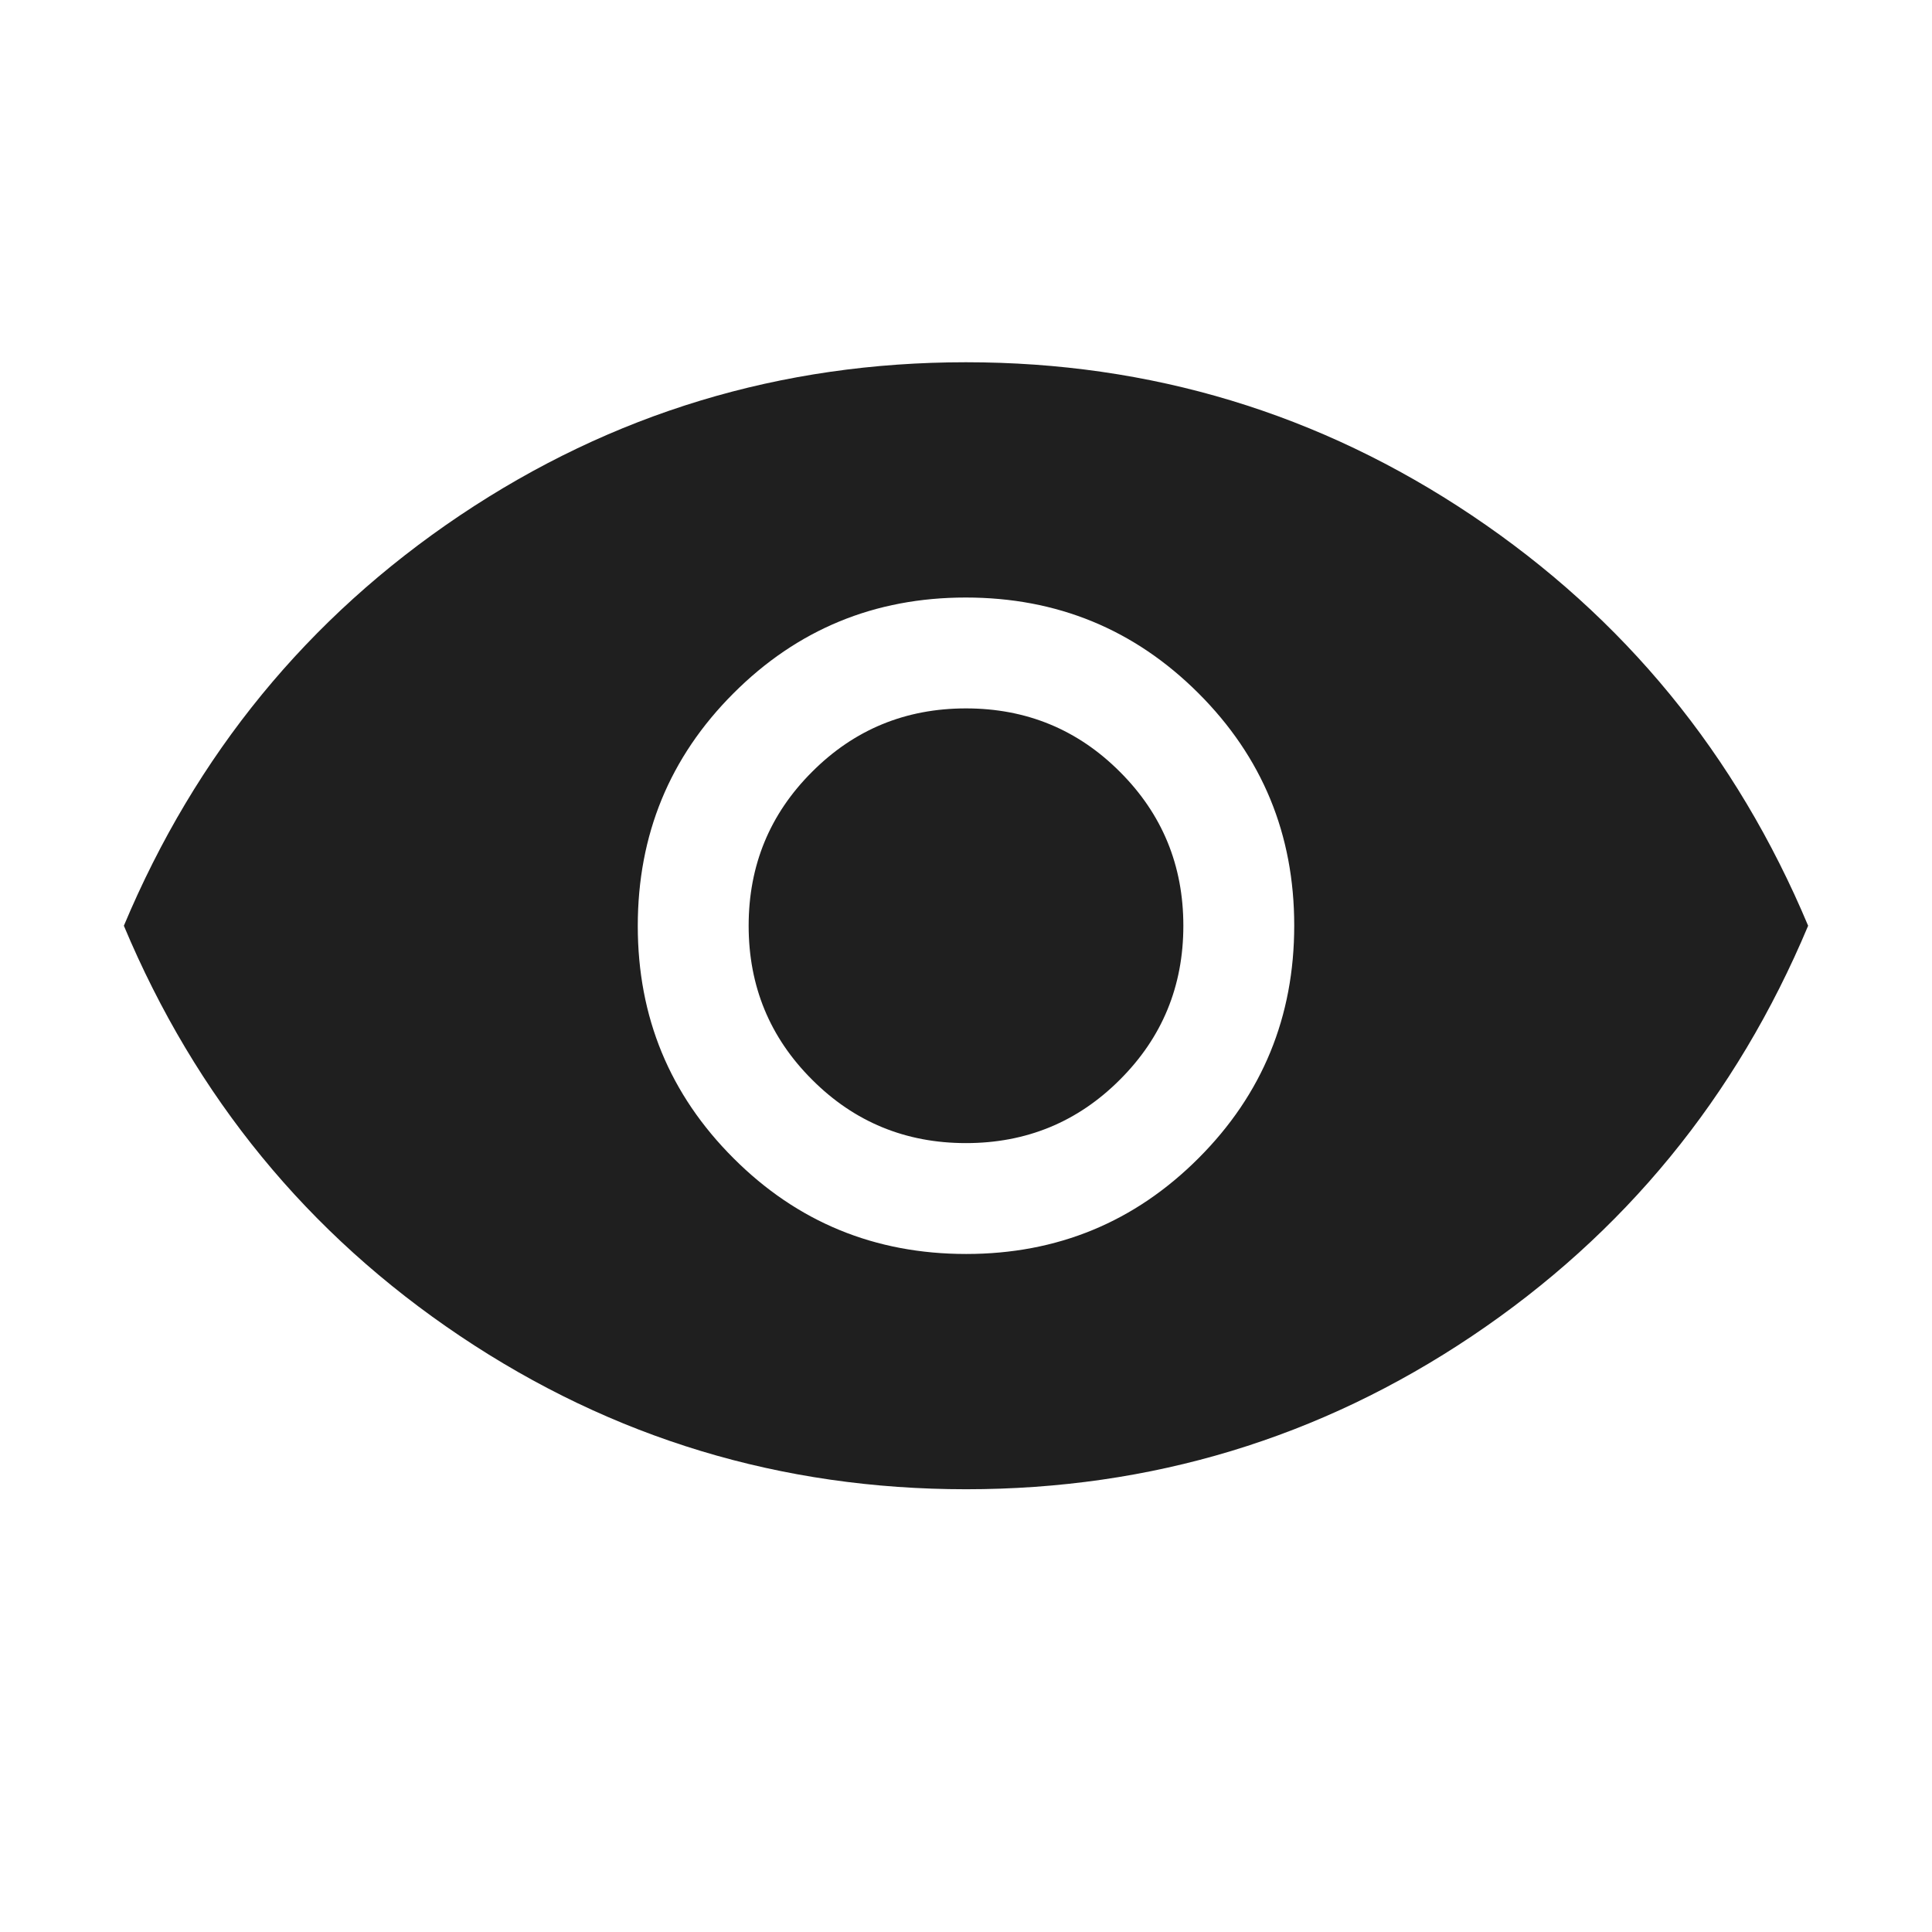 <svg width="18" height="18" viewBox="0 0 18 18" fill="none" xmlns="http://www.w3.org/2000/svg">
<path d="M9.002 11.683C9.851 11.683 10.573 11.385 11.167 10.79C11.761 10.196 12.058 9.473 12.058 8.623C12.058 7.773 11.76 7.052 11.165 6.458C10.57 5.864 9.848 5.567 8.998 5.567C8.148 5.567 7.427 5.865 6.833 6.46C6.239 7.054 5.942 7.777 5.942 8.627C5.942 9.477 6.24 10.198 6.835 10.792C7.429 11.386 8.152 11.683 9.002 11.683ZM9 10.65C8.437 10.65 7.959 10.453 7.566 10.059C7.172 9.666 6.975 9.188 6.975 8.625C6.975 8.062 7.172 7.584 7.566 7.191C7.959 6.797 8.437 6.6 9 6.6C9.562 6.6 10.041 6.797 10.434 7.191C10.828 7.584 11.025 8.062 11.025 8.625C11.025 9.188 10.828 9.666 10.434 10.059C10.041 10.453 9.562 10.65 9 10.65ZM9.001 13.875C7.276 13.875 5.705 13.399 4.287 12.448C2.868 11.496 1.824 10.222 1.154 8.625C1.824 7.028 2.868 5.754 4.285 4.802C5.703 3.851 7.274 3.375 8.999 3.375C10.724 3.375 12.295 3.851 13.713 4.802C15.132 5.754 16.176 7.028 16.846 8.625C16.176 10.222 15.132 11.496 13.714 12.448C12.297 13.399 10.726 13.875 9.001 13.875Z" fill="#1F1F1F"/>
</svg>
